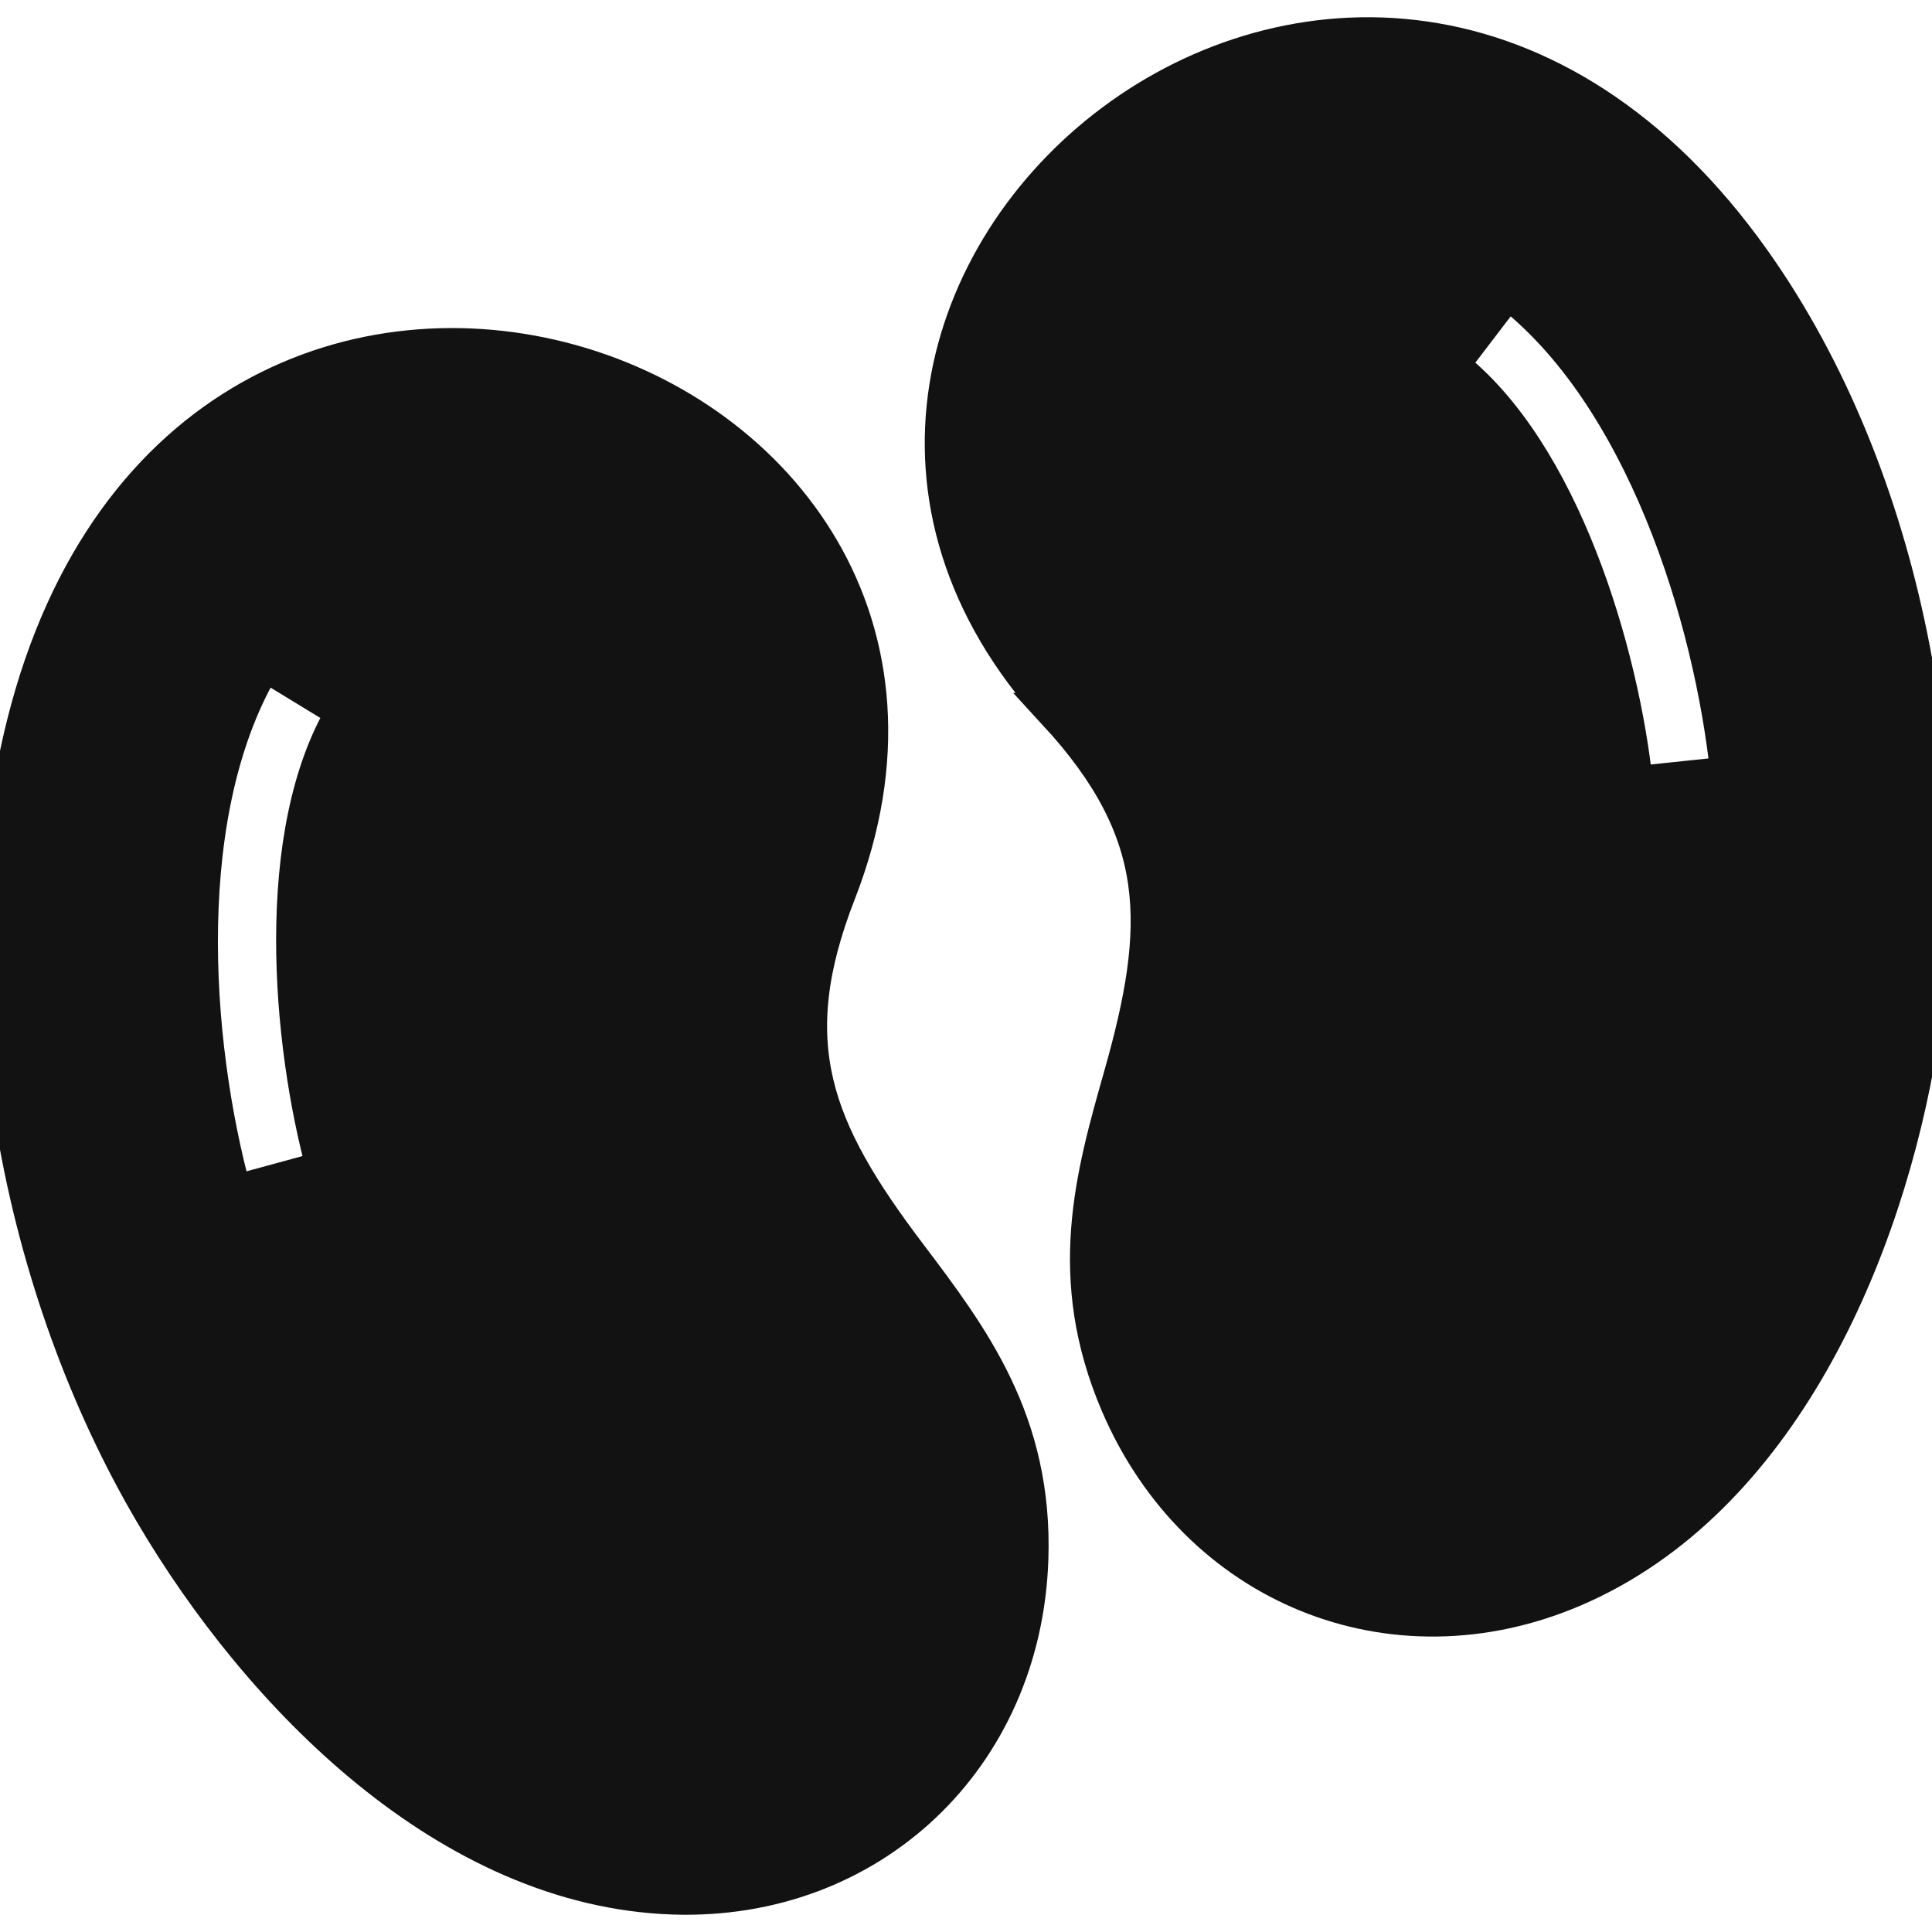 <svg xmlns="http://www.w3.org/2000/svg" xml:space="preserve" width="800" height="800" fill="#121212" stroke="#121212" viewBox="0 0 50 50"><path fill-rule="evenodd" d="M8.962 18.405c-1.91 3.132-1.424 8.599-.525 11.866l-2.413.658c-1.1-4.002-1.514-10.037.8-13.828l2.138 1.304zm33.32 1.929c-.346-3.371-1.876-8.642-4.79-10.869l1.52-1.99c3.531 2.694 5.332 8.469 5.757 12.598l-2.487.261zM27.36 18.432c2.853 3.102 2.808 5.526 1.697 9.431-.732 2.579-1.475 5.198-.083 8.454 2.023 4.729 7.067 6.773 11.737 4.774 5.325-2.279 8.062-8.7 8.94-14.104 1.085-6.673-.363-14.643-4.309-20.21-10.118-14.275-27.94.812-17.982 11.655zm-9.937 30.616c5.077.17 9.038-3.563 9.209-8.703.118-3.54-1.524-5.711-3.141-7.85-2.45-3.236-3.37-5.479-1.835-9.405C27.007 9.376 4.928 1.774.671 18.745-.989 25.364.55 33.316 3.979 39.142c2.777 4.72 7.655 9.712 13.444 9.906z" clip-rule="evenodd"/></svg>